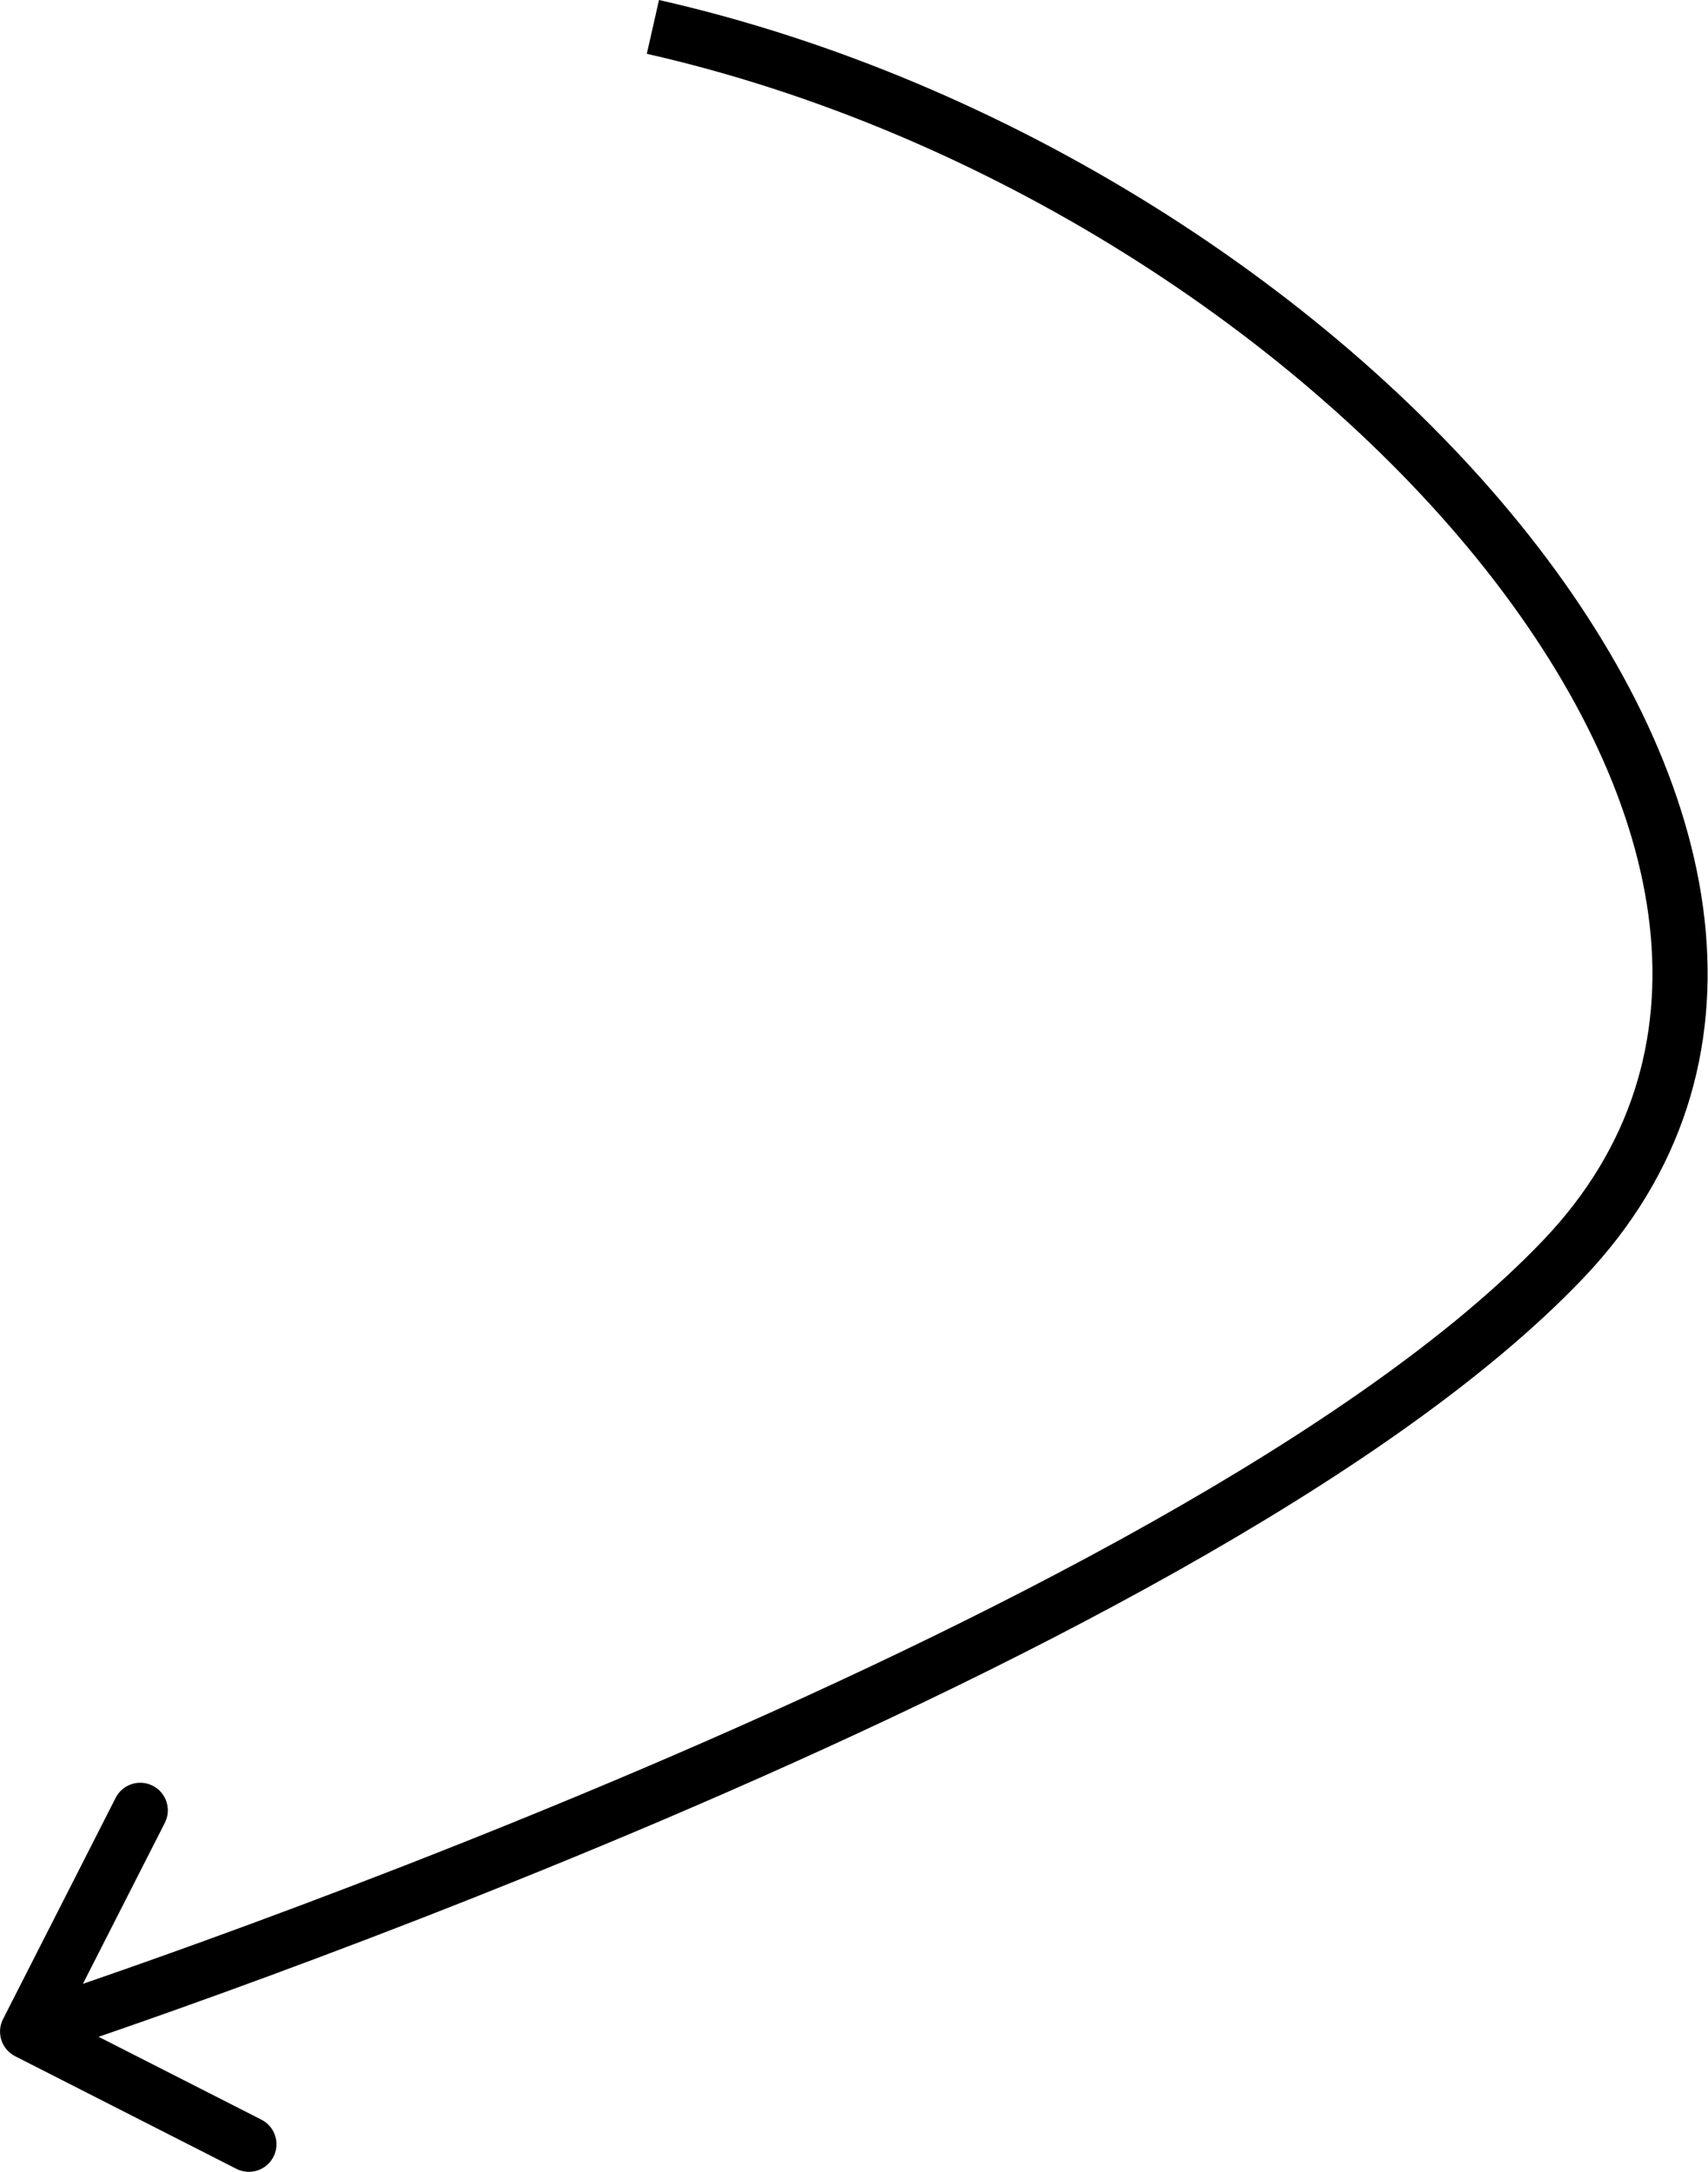 <?xml version="1.0" encoding="UTF-8"?> <svg xmlns="http://www.w3.org/2000/svg" width="372" height="473" viewBox="0 0 372 473" fill="none"> <path d="M340.478 274.23L336.13 270.084L340.478 274.23ZM0.662 439.736C-0.843 442.694 0.334 446.311 3.291 447.816L51.482 472.345C54.44 473.85 58.057 472.673 59.562 469.716C61.068 466.759 59.891 463.141 56.933 461.636L14.097 439.833L35.9 396.996C37.405 394.039 36.228 390.421 33.271 388.916C30.314 387.411 26.696 388.588 25.191 391.545L0.662 439.736ZM140.874 11.719C214.673 28.447 283.559 73.275 323.741 124.238C343.822 149.707 356.449 176.342 359.29 201.429C362.105 226.296 355.362 249.912 336.13 270.084L344.827 278.376C366.648 255.488 374.424 228.284 371.23 200.077C368.061 172.092 354.152 143.4 333.177 116.798C291.245 63.616 219.939 17.319 143.53 -1.11531e-05L140.874 11.719ZM336.13 270.084C316.219 290.966 285.666 311.899 250.633 331.611C215.686 351.275 176.659 369.517 140.099 385.114C103.552 400.705 69.55 413.62 44.681 422.638C32.25 427.145 22.107 430.677 15.077 433.08C11.562 434.281 8.826 435.201 6.972 435.818C6.044 436.127 5.338 436.361 4.864 436.517C4.628 436.594 4.449 436.653 4.331 436.692C4.272 436.711 4.228 436.725 4.199 436.735C4.184 436.74 4.173 436.743 4.167 436.745C4.163 436.746 4.161 436.747 4.159 436.748C4.158 436.748 4.157 436.748 6.017 442.462C7.876 448.175 7.877 448.175 7.88 448.174C7.882 448.173 7.885 448.172 7.89 448.171C7.898 448.168 7.91 448.164 7.926 448.159C7.959 448.148 8.006 448.133 8.069 448.112C8.193 448.071 8.378 448.011 8.622 447.931C9.108 447.77 9.829 447.532 10.77 447.219C12.652 446.592 15.418 445.663 18.964 444.451C26.055 442.027 36.269 438.47 48.778 433.934C73.791 424.864 108.009 411.868 144.814 396.167C181.606 380.471 221.063 362.037 256.525 342.084C291.901 322.179 323.683 300.552 344.827 278.376L336.13 270.084Z" fill="black"></path> </svg> 